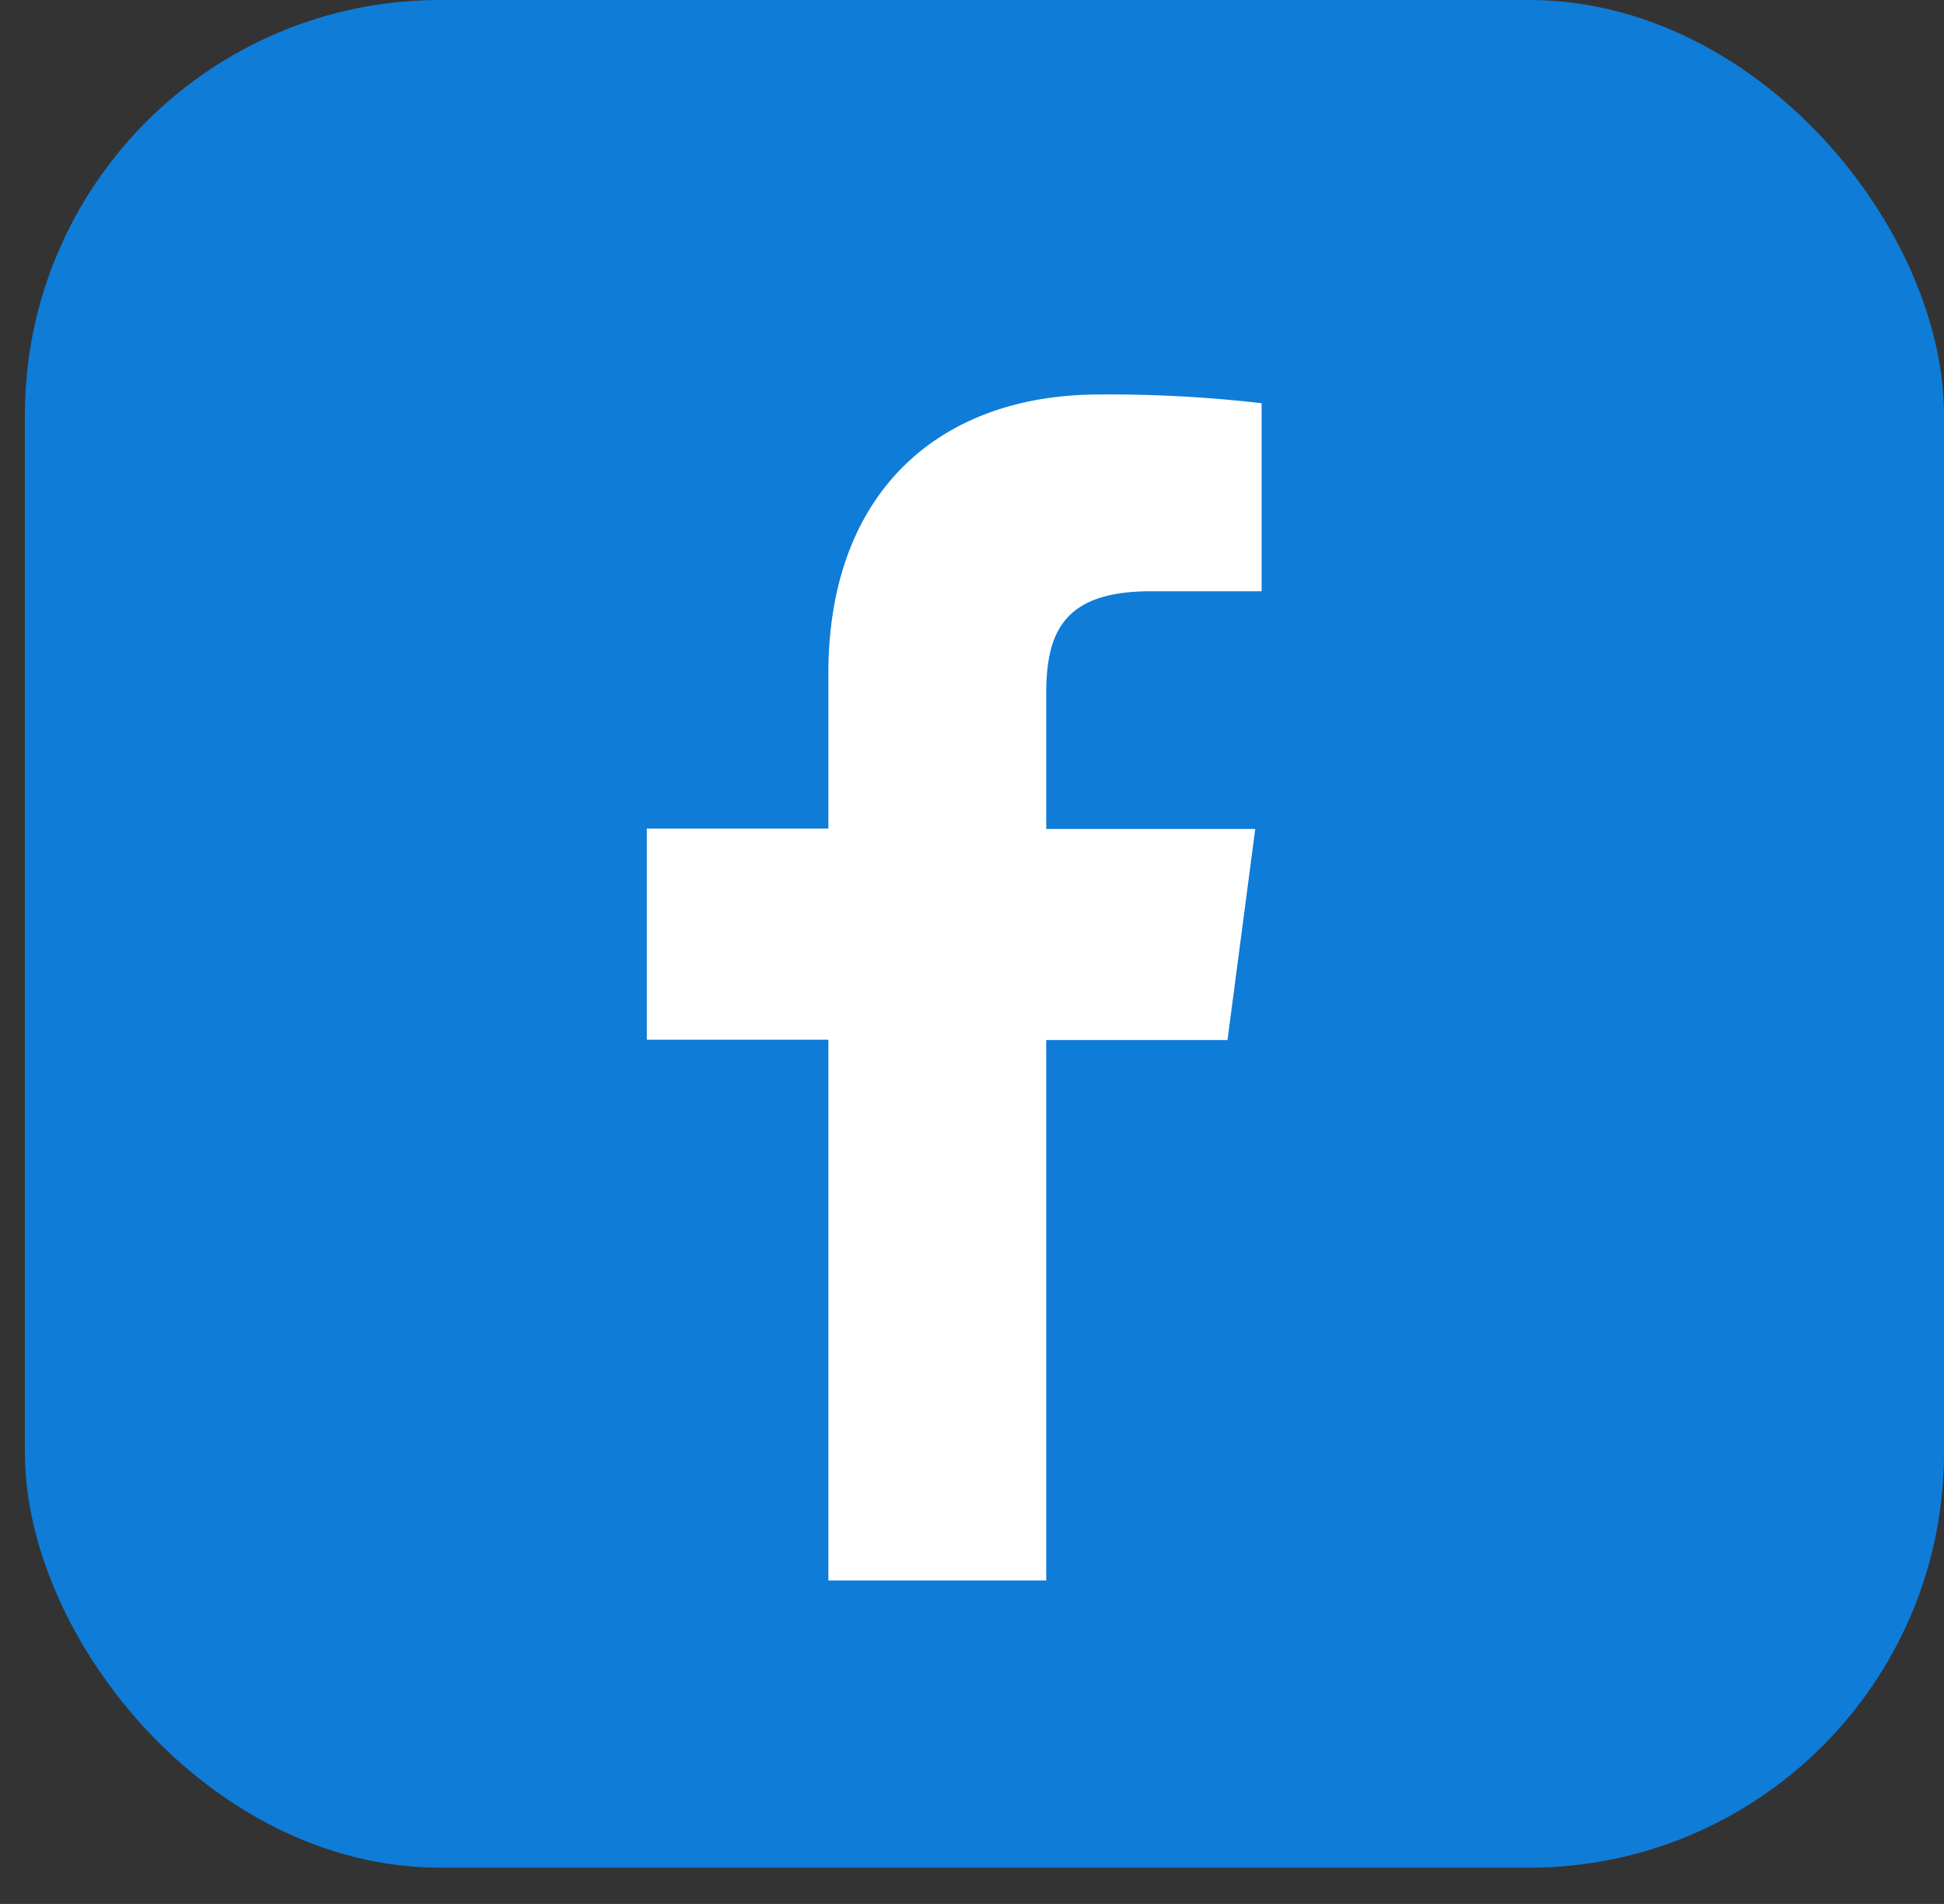 <svg xmlns="http://www.w3.org/2000/svg" xmlns:xlink="http://www.w3.org/1999/xlink" width="37.48" height="36.699" viewBox="0 0 37.48 36.699">
  <rect x="0" y="0" width="37.48" height="36.699" fill="#333333" stroke="none"/>
  <defs>
    <clipPath id="clip-path">
      <rect id="Rectangle_120" data-name="Rectangle 120" width="37.407" height="36.367" fill="none"/>
    </clipPath>
  </defs>
  <g id="Group_4059" data-name="Group 4059" transform="translate(-39.52 -7338)">
    <rect id="Rectangle_124" data-name="Rectangle 124" width="37" height="36" rx="8" transform="translate(40 7338)" fill="#0f7cd8"/>
    <g id="Group_4057" data-name="Group 4057" transform="translate(39.52 7338.332)">
      <g id="Group_4056" data-name="Group 4056" transform="translate(0 0)" clip-path="url(#clip-path)">
        <path id="Path_1148" data-name="Path 1148" d="M29.5,14.077H27.343c-1.692,0-2.009.812-2.009,1.981v2.6h4.03l-.535,4.069H25.334V33.145h-4.2V22.72h-3.5V18.651h3.5V15.661c0-3.485,2.129-5.377,5.224-5.377a25.556,25.556,0,0,1,3.129.168v3.624Z" transform="translate(-5.163 -3.012)" fill="#fff"/>
      </g>
    </g>
  </g>
</svg>
